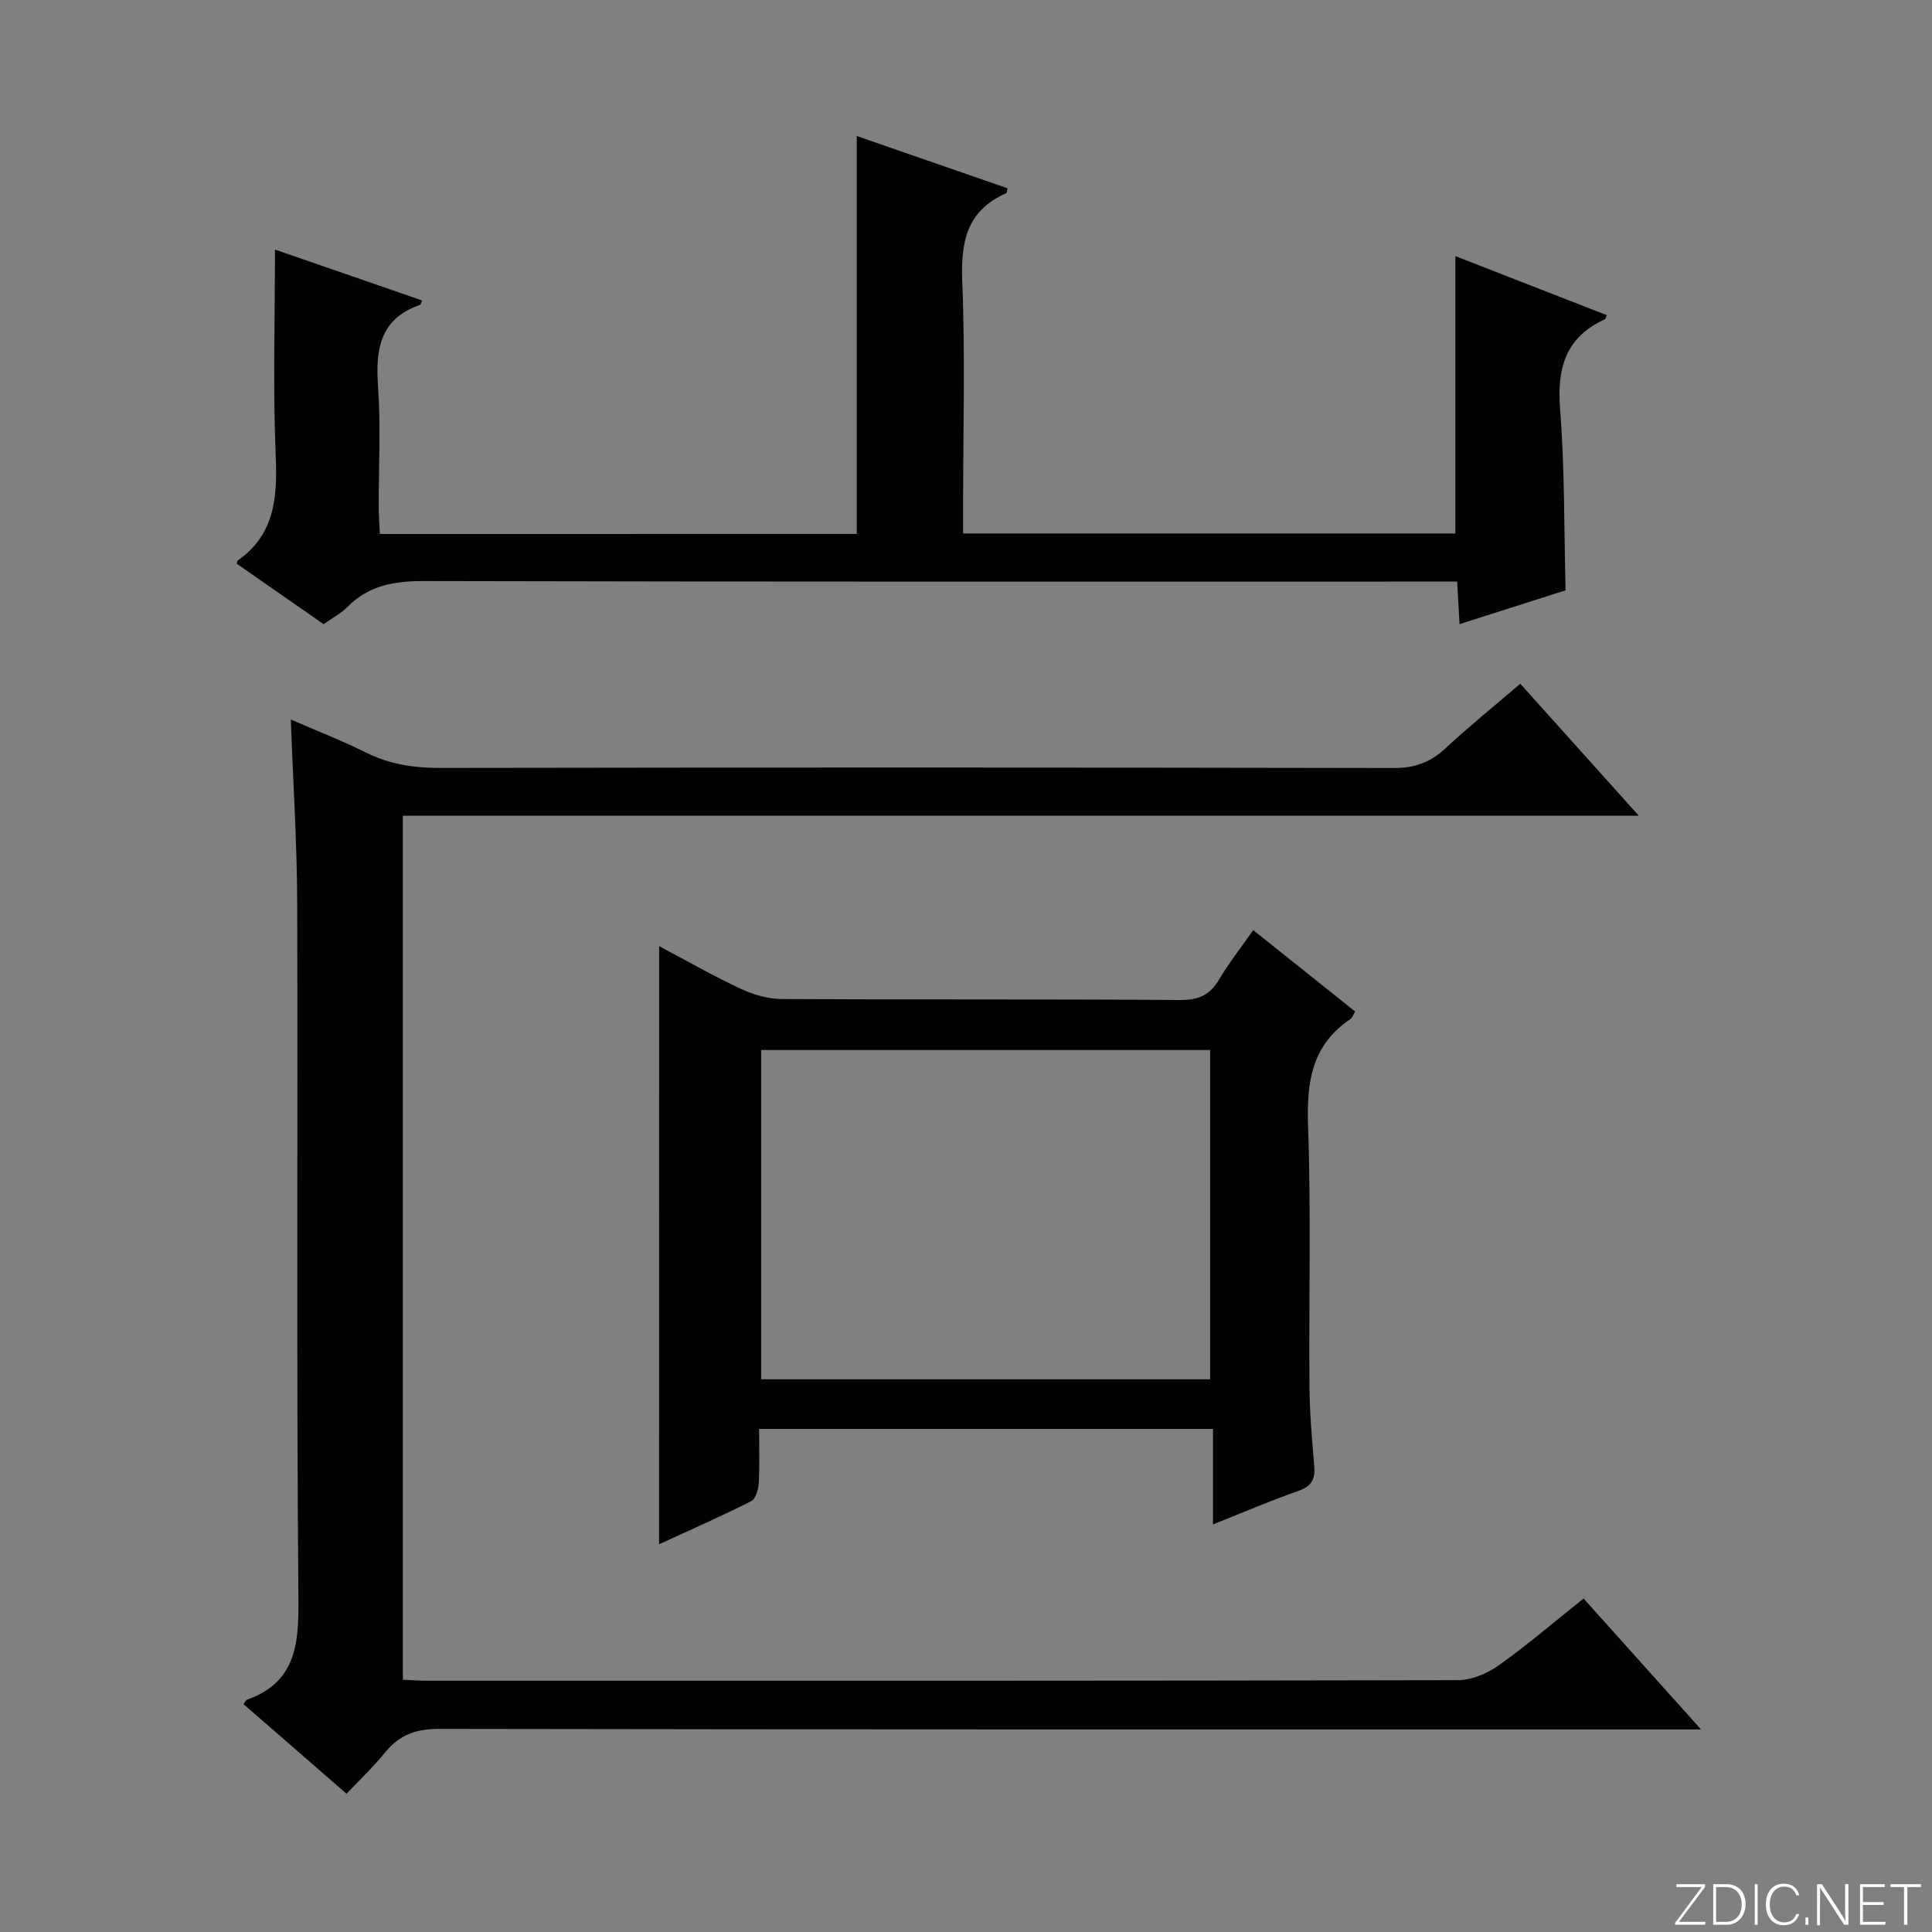 <svg enable-background="new 0 0 400 400" viewBox="0 0 400 400" xmlns="http://www.w3.org/2000/svg"><rect x="0" y="0" width="400" height="400" fill="#808080" stroke="none"/><g fill="#fbfcfa"><path d="m346.9 398 5.4-7.3h-5.2v-.6h5.9v.6l-5.4 7.2h5.5l-.1.6h-6.2v-.5z"/><path d="m354.7 390.1h2.8c2.3 0 3.9 1.6 3.9 4.1s-1.6 4.3-3.9 4.3h-2.8zm.6 7.8h2c2.2 0 3.3-1.6 3.3-3.6 0-1.8-1-3.6-3.3-3.6h-2z"/><path d="m363.9 390.1v8.4h-.6v-8.4z"/><path d="m372.5 396.3c-.4 1.3-1.4 2.3-3.2 2.3-2.4 0-3.7-1.9-3.7-4.3 0-2.3 1.2-4.3 3.7-4.3 1.8 0 2.9 1 3.2 2.4h-.6c-.4-1.1-1.1-1.8-2.5-1.8-2.1 0-3 1.9-3 3.7s.9 3.7 3 3.7c1.4 0 2.1-.7 2.5-1.7z"/><path d="m373.8 398.5v-1.5h.6v1.5z"/><path d="m376.2 398.5v-8.4h1c1.3 2 4.4 6.7 4.9 7.6-.1-1.2-.1-2.4-.1-3.8v-3.8h.7v8.4h-.9c-1.2-1.9-4.4-6.8-5-7.7.1 1.1 0 2.3 0 3.9v3.9h-.6z"/><path d="m390 394.4h-4.3v3.5h4.7l-.1.6h-5.2v-8.4h5.1v.6h-4.5v3.1h4.3v.7z"/><path d="m394.2 390.7h-2.8v-.6h6.3v.6h-2.8v7.8h-.7z"/></g><path d="m71.75 371.38c-7.56-6.57-14.45-12.57-21.35-18.57.37-.45.51-.82.75-.9 9.93-3.58 10.72-11.17 10.64-20.55-.43-48.16-.11-96.32-.26-144.48-.04-12.45-.85-24.89-1.32-37.91 5.34 2.32 10.55 4.34 15.52 6.82 4.91 2.45 9.93 3.21 15.38 3.2 65.82-.11 131.65-.11 197.47.02 4.33.01 7.57-1.18 10.67-4.06 4.87-4.53 10.05-8.71 15.51-13.39 8.05 8.96 15.98 17.79 24.54 27.33-85.8 0-170.68 0-255.9 0v178.88c1.74.08 3.36.21 4.97.21 71.16.01 142.31.04 213.47-.12 2.84-.01 6.06-1.37 8.43-3.05 5.94-4.22 11.5-9 17.59-13.86 7.87 8.78 15.62 17.41 24.32 27.11-2.98 0-4.84 0-6.71 0-84.82 0-169.64.04-254.46-.11-4.75-.01-8.23 1.14-11.2 4.78-2.39 2.97-5.2 5.61-8.06 8.65z" fill="#010103"/><path d="m177.38 110.55c0-27.51 0-54.75 0-82.39 10.33 3.58 20.77 7.2 31.21 10.82-.11.5-.09.95-.24 1.01-8.11 3.55-9.46 9.95-9.13 18.19.63 15.47.18 30.99.18 46.49v5.78h101.92c0-18.94 0-37.96 0-57.42 10.38 4.05 20.85 8.13 31.33 12.21-.15.36-.2.79-.4.88-8.13 3.72-9.92 10.11-9.25 18.61.97 12.23.8 24.55 1.14 37.49-6.74 2.15-14.1 4.49-21.96 7-.16-2.96-.31-5.54-.49-8.81-2.2 0-4.31 0-6.42 0-69.16 0-138.32.06-207.47-.11-6.14-.02-11.42.88-15.86 5.35-1.37 1.38-3.18 2.33-4.94 3.58-6.08-4.23-12.06-8.4-18-12.53.13-.37.14-.6.25-.68 7.62-5.36 8.19-12.95 7.84-21.49-.59-14.09-.16-28.22-.16-42.86 9.81 3.39 20.12 6.96 30.48 10.54-.28.62-.31.87-.42.9-8.33 2.87-9.27 9.2-8.72 16.94.59 8.29.12 16.66.14 24.99.01 1.79.15 3.57.24 5.52 33.21-.01 65.96-.01 98.73-.01z" fill="#010103"/><path d="m136.47 195.89c5.79 3.07 11.25 6.2 16.93 8.85 2.6 1.21 5.63 2.08 8.47 2.1 27.49.15 54.98 0 82.48.2 3.81.03 6.16-1.05 8.06-4.26 2.02-3.41 4.5-6.55 7.06-10.21 7.18 5.73 14.13 11.28 21.1 16.85-.45.75-.6 1.32-.97 1.56-8.01 5.36-9.1 13.03-8.78 22.06.63 17.97.15 35.98.29 53.98.04 5.48.52 10.95.99 16.42.23 2.7-.46 4.24-3.24 5.22-5.76 2.02-11.38 4.43-17.72 6.95 0-6.9 0-13.13 0-19.77-31.51 0-62.53 0-93.98 0 0 3.94.14 7.59-.07 11.21-.08 1.32-.63 3.29-1.58 3.76-6.18 3.12-12.53 5.92-19.06 8.92.02-41.42.02-82.28.02-123.84zm114.08 89.68c0-23.18 0-45.75 0-68.17-31.28 0-62.18 0-92.96 0v68.17z" fill="#010103"/></svg>